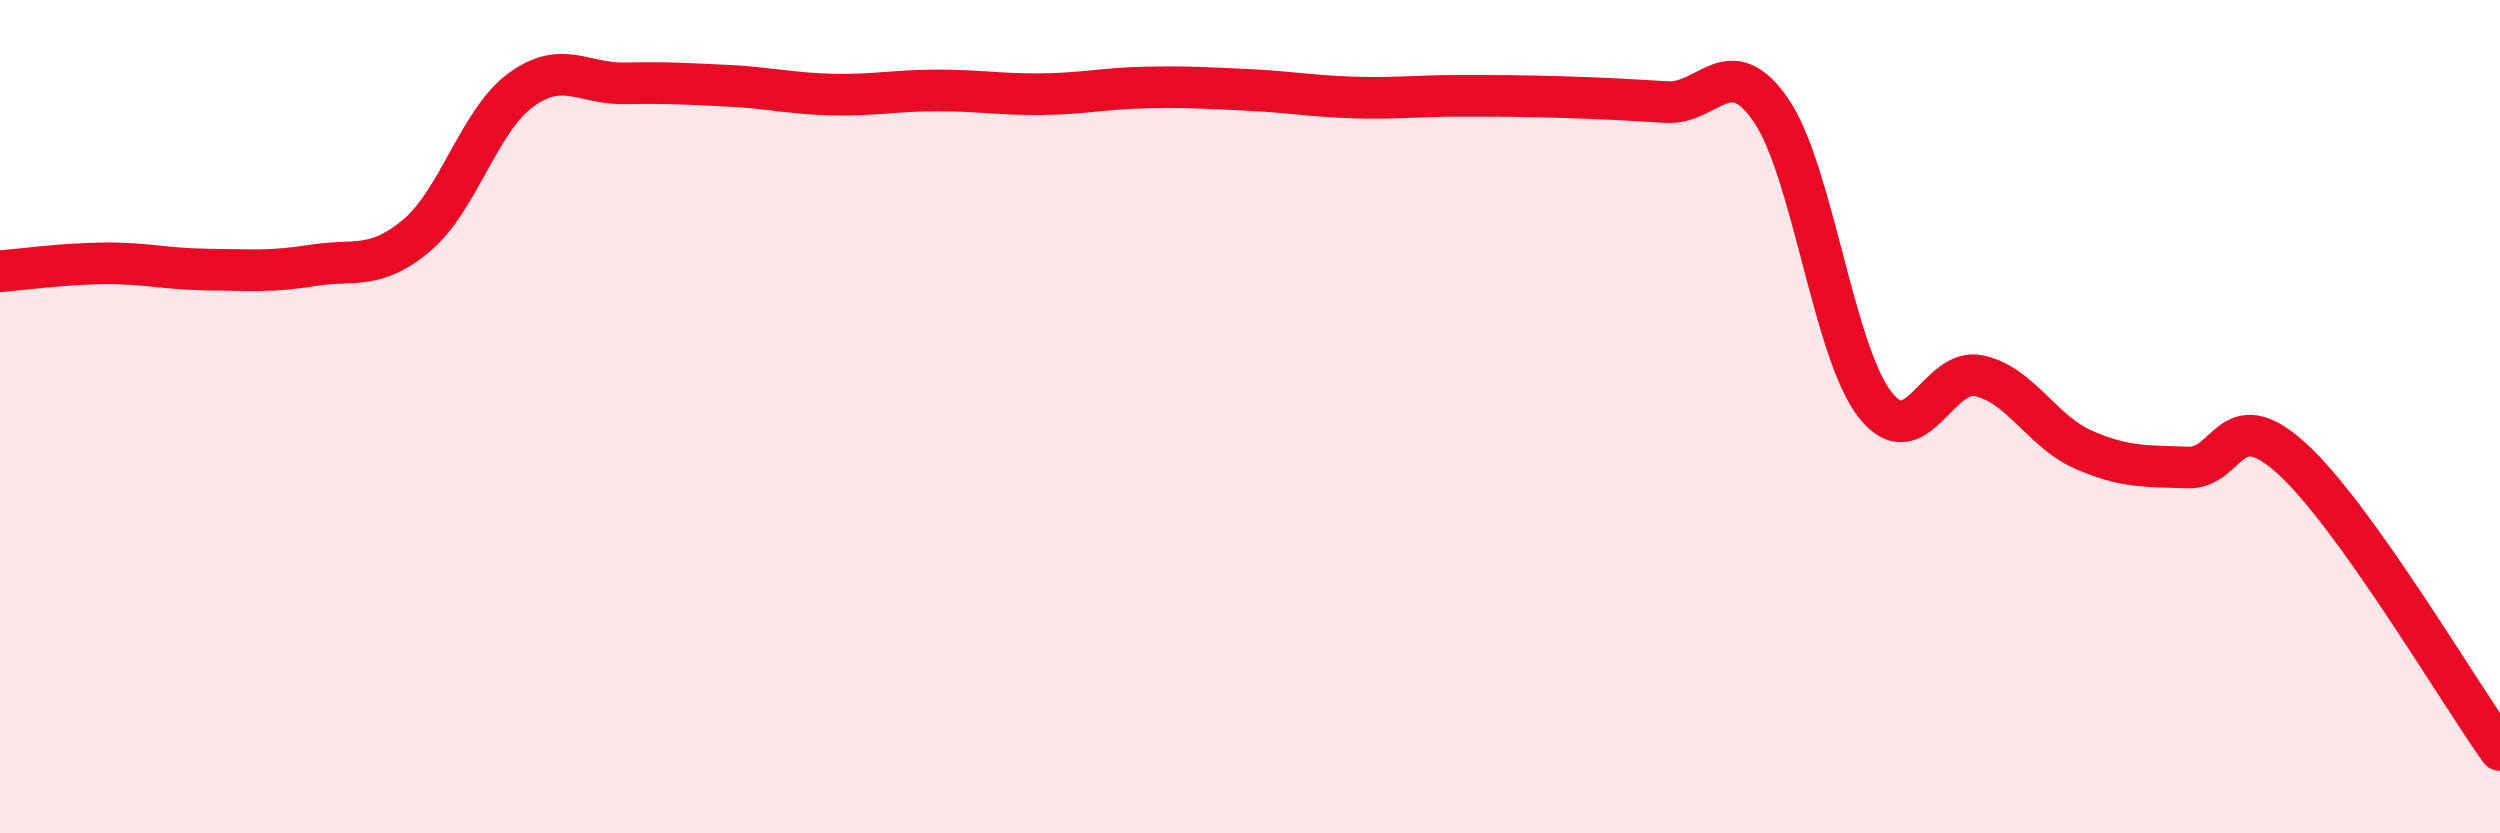 
    <svg width="60" height="20" viewBox="0 0 60 20" xmlns="http://www.w3.org/2000/svg">
      <path
        d="M 0,6.51 C 0.5,6.47 1.5,6.33 2.5,6.32 C 3.5,6.31 4,6.46 5,6.47 C 6,6.48 6.5,6.53 7.5,6.37 C 8.5,6.21 9,6.49 10,5.65 C 11,4.81 11.5,2.89 12.5,2.16 C 13.5,1.43 14,2.02 15,2 C 16,1.98 16.5,2.01 17.5,2.06 C 18.5,2.11 19,2.25 20,2.27 C 21,2.29 21.5,2.17 22.5,2.17 C 23.5,2.17 24,2.27 25,2.26 C 26,2.25 26.5,2.12 27.5,2.1 C 28.5,2.08 29,2.11 30,2.16 C 31,2.21 31.5,2.31 32.5,2.34 C 33.5,2.37 34,2.3 35,2.3 C 36,2.3 36.5,2.3 37.5,2.33 C 38.5,2.36 39,2.39 40,2.45 C 41,2.51 41.5,1.19 42.5,2.64 C 43.5,4.09 44,8.43 45,9.71 C 46,10.99 46.5,8.8 47.5,9.02 C 48.5,9.24 49,10.35 50,10.79 C 51,11.23 51.5,11.18 52.5,11.22 C 53.5,11.26 53.5,9.64 55,11 C 56.5,12.36 59,16.6 60,18L60 20L0 20Z"
        fill="#EB0A25"
        opacity="0.1"
        stroke-linecap="round"
        stroke-linejoin="round"
      />
      <path
        d="M 0,6.51 C 0.5,6.47 1.5,6.33 2.5,6.32 C 3.5,6.31 4,6.46 5,6.47 C 6,6.48 6.5,6.53 7.5,6.37 C 8.5,6.21 9,6.49 10,5.65 C 11,4.81 11.5,2.89 12.5,2.16 C 13.5,1.43 14,2.02 15,2 C 16,1.98 16.5,2.01 17.5,2.06 C 18.5,2.11 19,2.25 20,2.27 C 21,2.29 21.5,2.17 22.5,2.17 C 23.5,2.17 24,2.27 25,2.26 C 26,2.25 26.5,2.12 27.5,2.1 C 28.5,2.08 29,2.11 30,2.16 C 31,2.21 31.5,2.31 32.5,2.34 C 33.5,2.37 34,2.3 35,2.3 C 36,2.3 36.5,2.3 37.5,2.33 C 38.5,2.36 39,2.39 40,2.45 C 41,2.51 41.5,1.19 42.5,2.64 C 43.5,4.09 44,8.43 45,9.71 C 46,10.99 46.5,8.8 47.5,9.02 C 48.5,9.24 49,10.35 50,10.79 C 51,11.23 51.5,11.18 52.5,11.22 C 53.5,11.26 53.5,9.64 55,11 C 56.5,12.36 59,16.6 60,18"
        stroke="#EB0A25"
        stroke-width="1"
        fill="none"
        stroke-linecap="round"
        stroke-linejoin="round"
      />
    </svg>
  